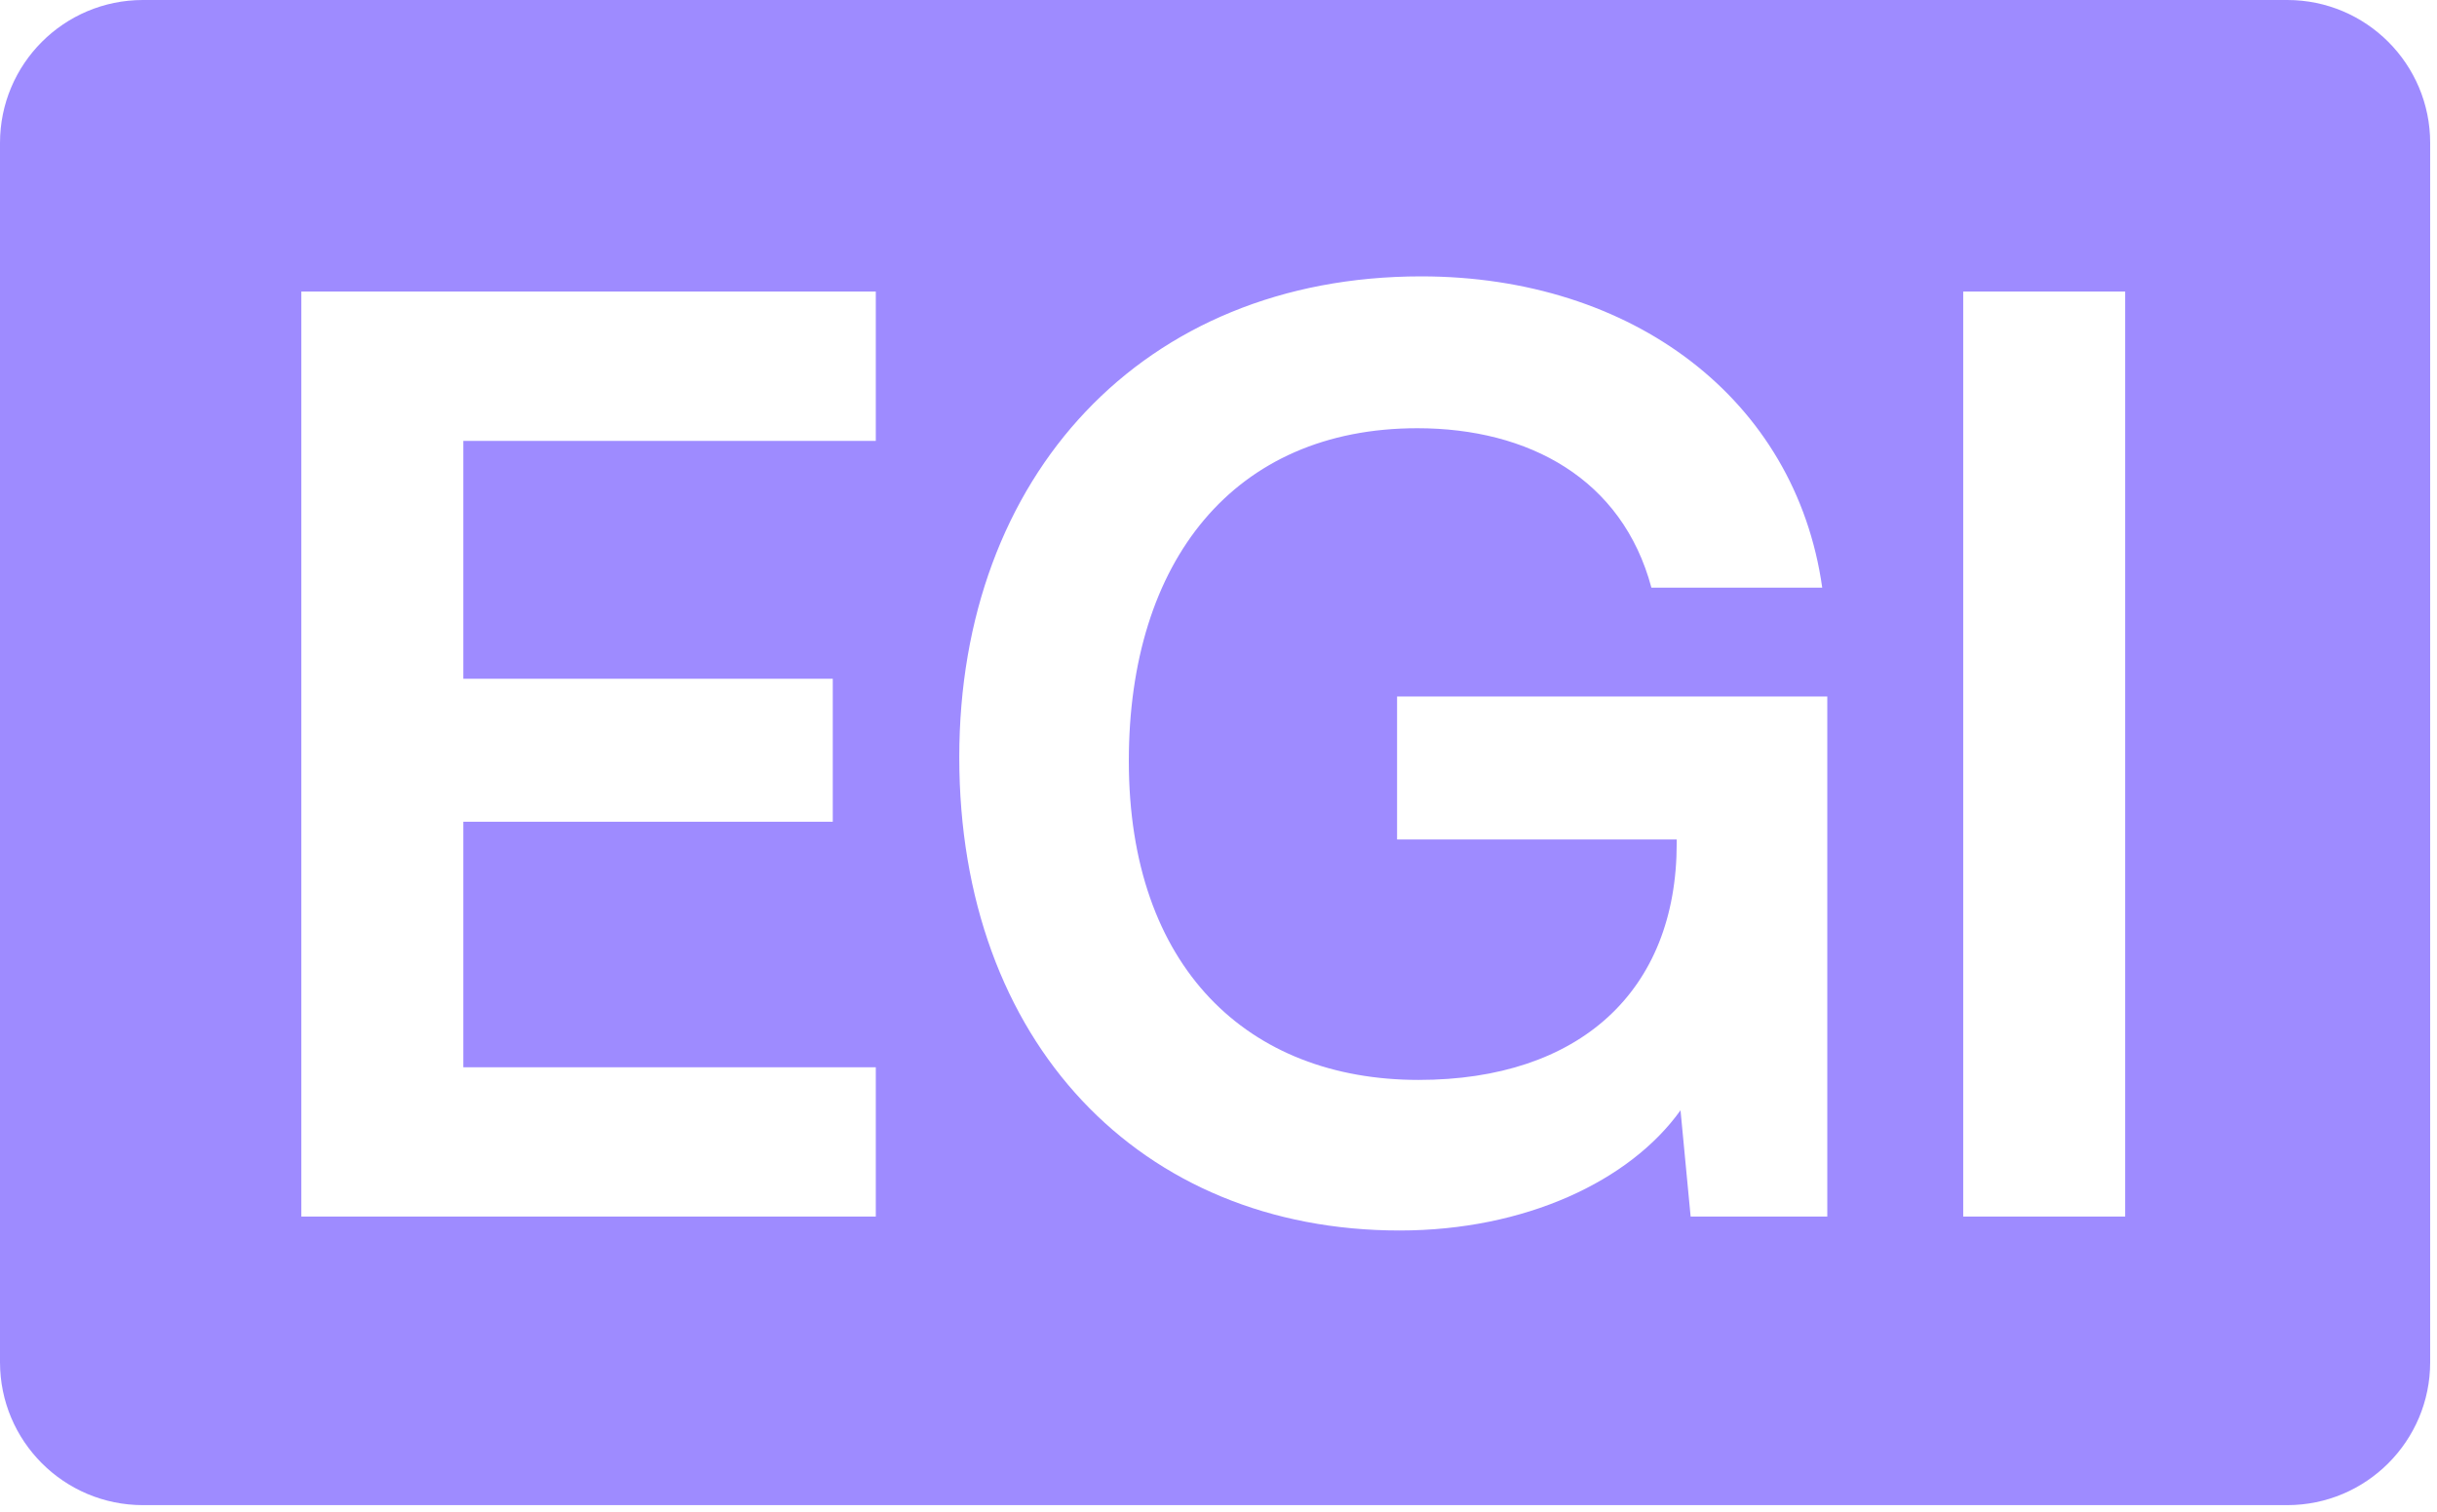 <svg width="311" height="193" viewBox="0 0 311 193" fill="none" xmlns="http://www.w3.org/2000/svg">
<path d="M291.886 0C301.961 0 310.129 8.168 310.129 18.243V173.825C310.129 183.9 301.961 192.068 291.886 192.068H18.243C8.168 192.068 0 183.9 0 173.825V18.243C0 8.168 8.168 0 18.243 0H291.886ZM181.357 35.268C145.832 35.268 122.418 60.782 122.418 96.63C122.418 132.962 145.509 157.022 178.612 157.022C194.599 157.022 208.001 150.724 214.46 141.682L215.752 155.246H233.191V88.879H178.289V107.126H213.976V107.61C213.975 126.503 201.542 137.807 181.034 137.807C159.235 137.807 144.056 123.435 144.056 97.114C144.056 71.601 157.459 54.645 180.873 54.645C195.083 54.646 207.032 61.104 210.746 74.991H232.546C229.155 50.931 208.324 35.268 181.357 35.268ZM38.455 37.205V155.246H111.766V136.191H59.124V104.864H106.275V86.617H59.124V56.26H111.766V37.205H38.455ZM250.537 155.246H271.206V37.205H250.537V155.246Z" fill="#9E8BFF"/>
</svg>

